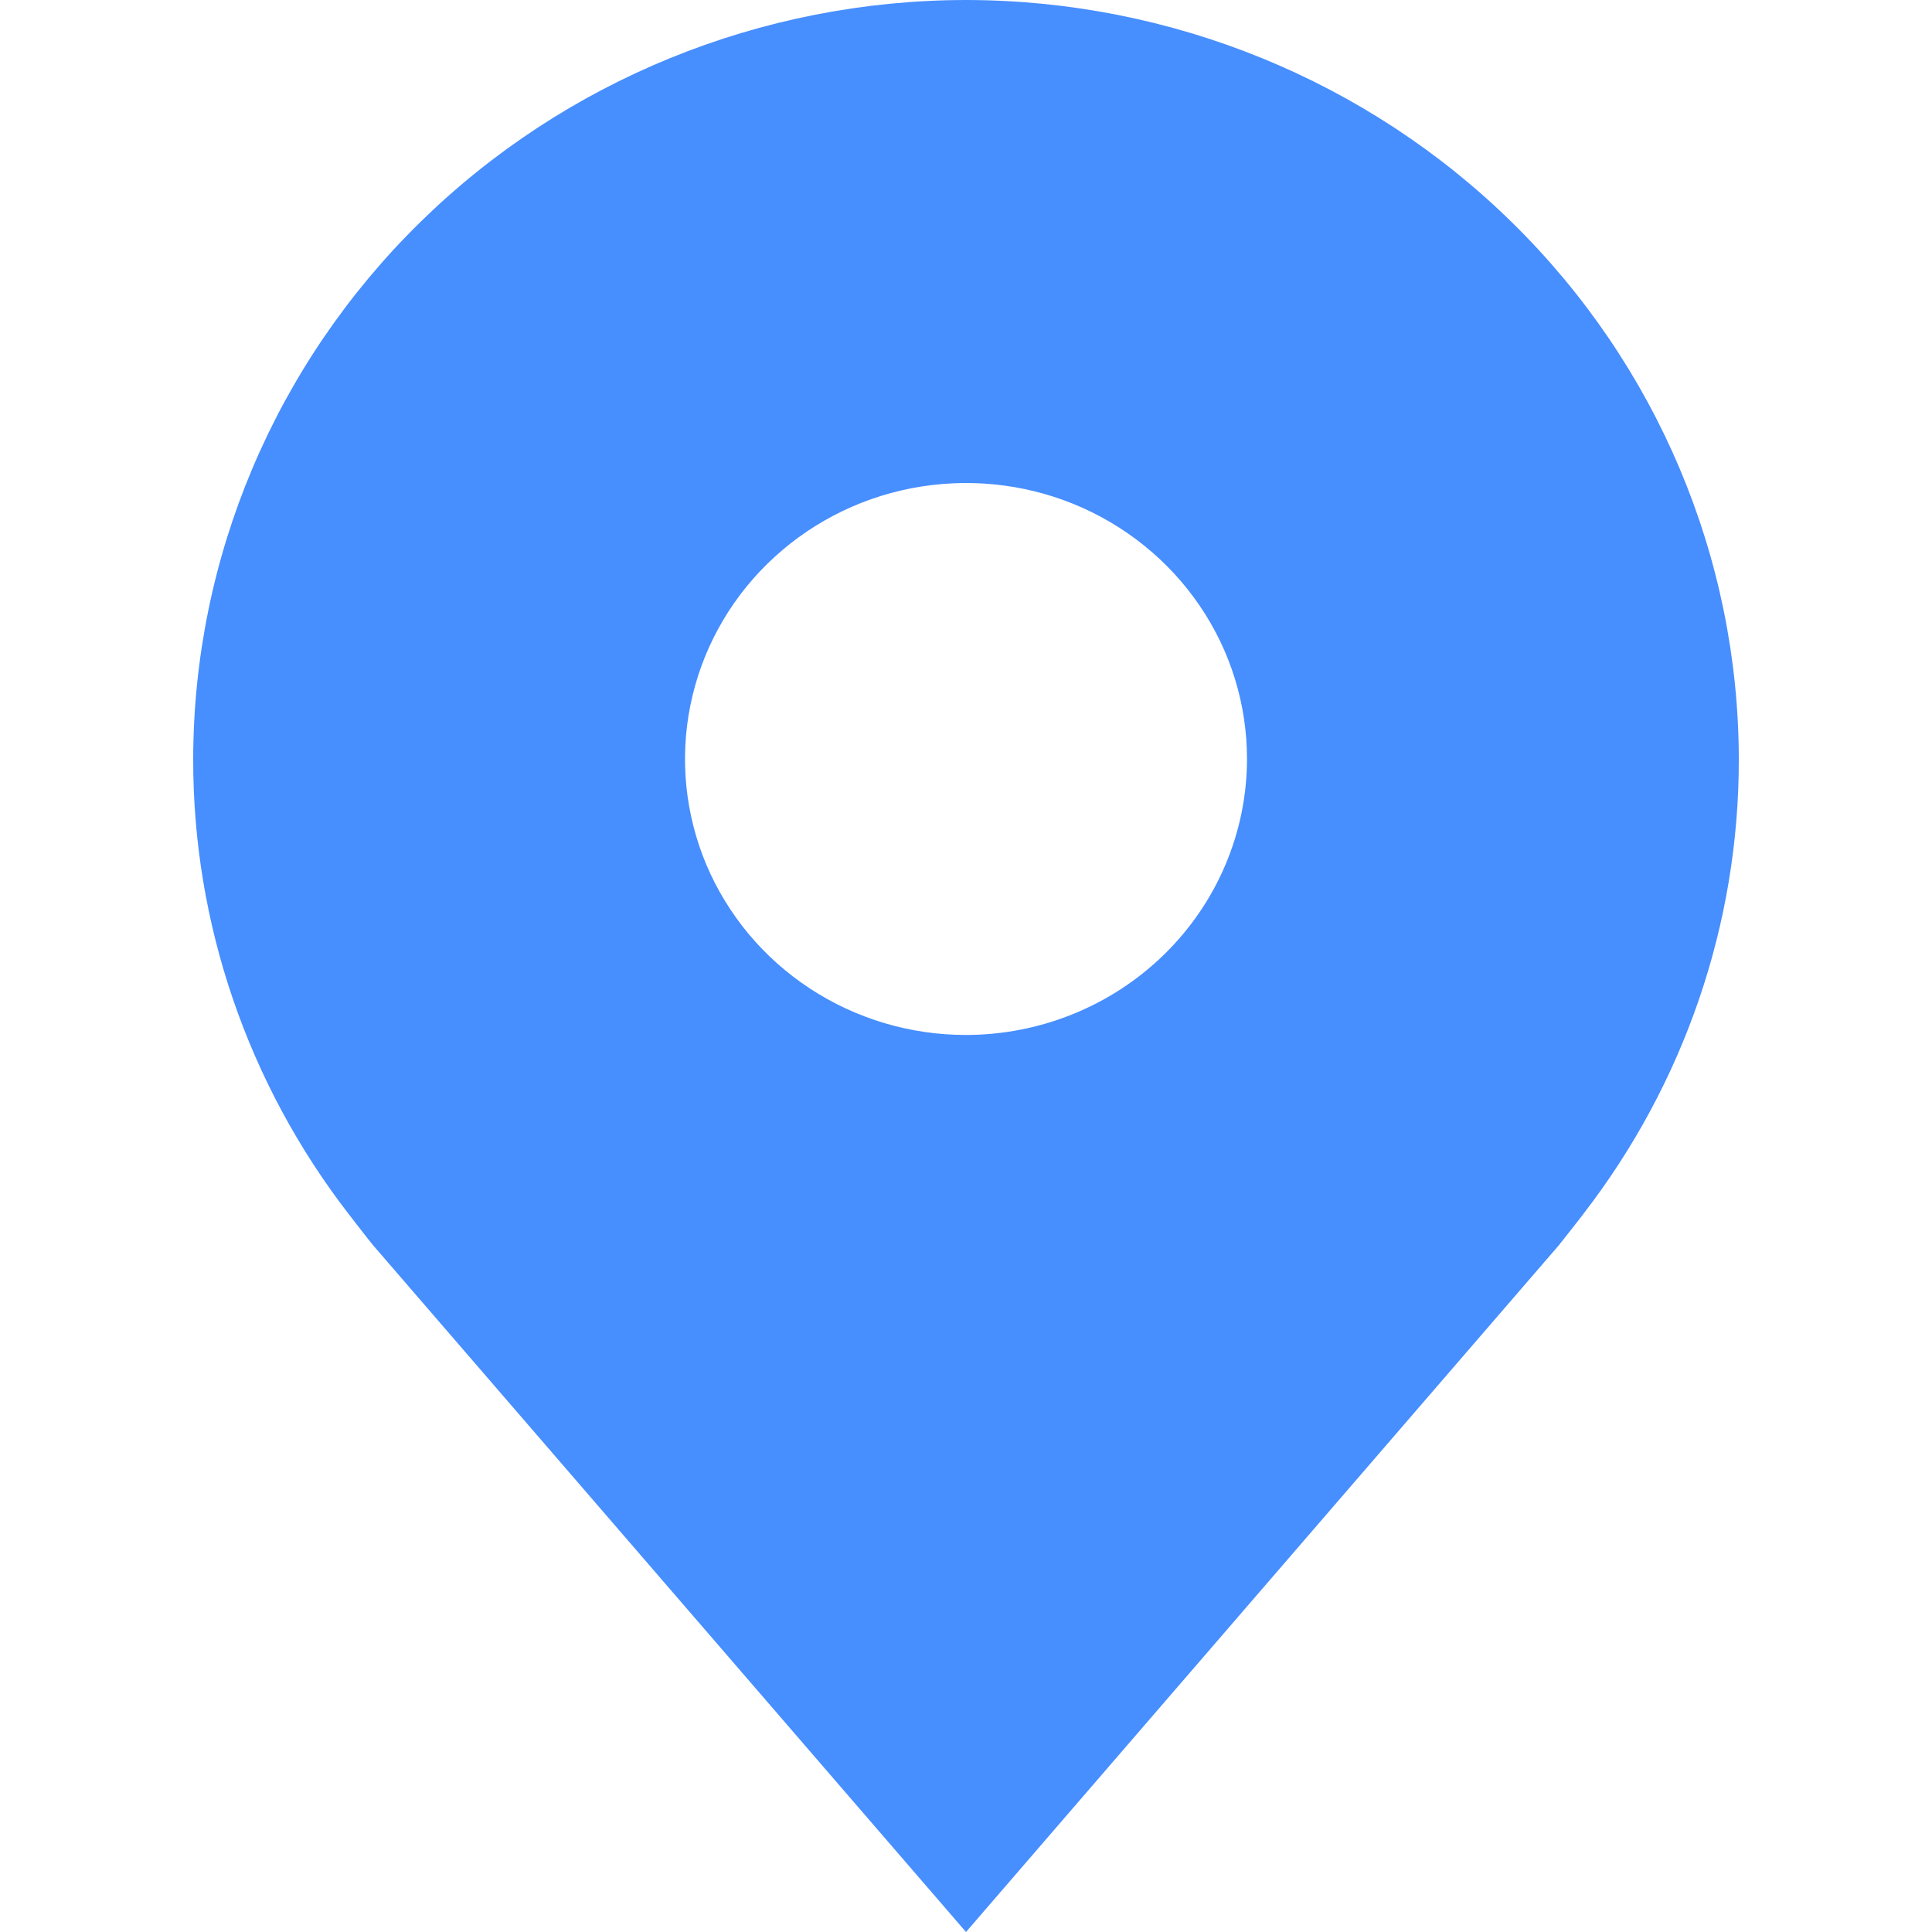 <svg width="20" height="20" viewBox="0 0 20 20" fill="none" xmlns="http://www.w3.org/2000/svg">
<path d="M10 0C7.879 0.002 5.846 0.831 4.346 2.304C2.846 3.777 2.003 5.774 2 7.857C1.997 9.559 2.564 11.216 3.612 12.571C3.612 12.571 3.83 12.854 3.865 12.894L10 20L16.137 12.891C16.169 12.853 16.388 12.571 16.388 12.571L16.389 12.569C17.437 11.214 18.003 9.559 18 7.857C17.997 5.774 17.154 3.777 15.654 2.304C14.154 0.831 12.121 0.002 10 0ZM10 10.714C9.425 10.714 8.862 10.547 8.384 10.233C7.905 9.919 7.533 9.473 7.312 8.951C7.092 8.428 7.035 7.854 7.147 7.3C7.259 6.746 7.536 6.236 7.943 5.837C8.35 5.437 8.868 5.165 9.432 5.055C9.997 4.945 10.582 5.001 11.113 5.217C11.645 5.434 12.099 5.8 12.419 6.27C12.739 6.74 12.909 7.292 12.909 7.857C12.908 8.615 12.601 9.341 12.056 9.876C11.511 10.412 10.771 10.713 10 10.714Z" fill="#478EFF"/>
</svg>
